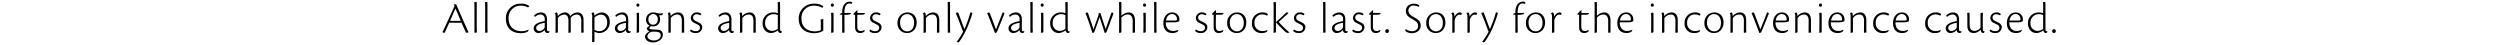 <svg xmlns="http://www.w3.org/2000/svg" width="1000" height="18" viewBox="0 0 1000 18">
  <g id="gwp_btm_txt1" transform="translate(0 -5702)">
    <path id="gwp_btm_txt1-2" data-name="gwp_btm_txt1" d="M7.9-3.906c.81,1.8,1.134,2.538,1.584,3.51.162.4.288.5.468.5a2.388,2.388,0,0,0,.774-.18v-.09c-.288-.54-.756-1.656-1.476-3.2C8.442-5.094,6.7-9.2,5.868-11.034a.39.39,0,0,0-.4-.27,2.153,2.153,0,0,0-.648.144l.288.612C4.59-9.378,1.422-2.43.324-.2L.306-.09a1.223,1.223,0,0,0,.612.2.337.337,0,0,0,.324-.18c.36-.7.936-2.016,1.764-3.834ZM3.33-4.644c.792-1.8,1.422-3.276,2.16-4.95.288.648,1.026,2.322,2.124,4.95ZM13.086-.126c0,.18.09.234.234.234a2.866,2.866,0,0,0,.756-.144C14.04-.522,14-1.494,14-2.376V-11.07c0-1.08-.054-1.17-.162-1.17a2.289,2.289,0,0,0-.828.162c.036.36.072,1.008.072,2.07Zm4.284,0c0,.18.09.234.234.234a2.866,2.866,0,0,0,.756-.144c-.036-.486-.072-1.458-.072-2.34V-11.07c0-1.08-.054-1.17-.162-1.17a2.289,2.289,0,0,0-.828.162c.036.36.072,1.008.072,2.07ZM34.722-1.134a7.539,7.539,0,0,1-2.772.612c-3.384,0-5.2-2.106-5.2-5.112a4.764,4.764,0,0,1,4.932-5.094,5.817,5.817,0,0,1,2.718.648c.162.036.5-.09.558-.54a4.921,4.921,0,0,0-3.186-.9,5.8,5.8,0,0,0-6.12,5.94c0,3.456,2.016,5.85,5.976,5.85a5.489,5.489,0,0,0,2.646-.558,1.225,1.225,0,0,0,.486-.792Zm8.334.576a1.472,1.472,0,0,1-.378.054c-.342,0-.558-.216-.576-.684-.018-1.026.018-3.078.018-3.87,0-1.476-.468-2.97-2.466-2.97a4.008,4.008,0,0,0-2.7,1.224c.072.378.324.558.576.414a3.158,3.158,0,0,1,1.98-.81A1.688,1.688,0,0,1,41.2-5.292v.738c-.252.036-.576.108-.882.18-.7.18-3.546.72-3.546,2.718A1.862,1.862,0,0,0,38.718.216a3.372,3.372,0,0,0,2.466-1.26,1.134,1.134,0,0,0,1.08,1.26c.486,0,.864-.216.828-.756Zm-5.274-1.26c0-1.368,2.034-1.818,3.42-2.07l-.018,1.494a1.347,1.347,0,0,1-.09.576A2.444,2.444,0,0,1,39.078-.612,1.217,1.217,0,0,1,37.782-1.818ZM46.458-5.8a3.493,3.493,0,0,1,2.394-1.386c1.188,0,1.836.756,1.836,2.484v1.44c0,1.962-.018,3.006-.054,3.366A5.422,5.422,0,0,0,51.3.072c.27-.054.306-.108.306-.486L51.588-5.9a3.255,3.255,0,0,1,2.358-1.278c1.17,0,1.872.7,1.872,2.5V-.126c0,.162.054.234.144.234a4.865,4.865,0,0,0,.846-.144A17.454,17.454,0,0,1,56.736-2V-4.842c0-2-.792-3.186-2.5-3.186A4.052,4.052,0,0,0,51.39-6.534a2.157,2.157,0,0,0-2.2-1.494,4.125,4.125,0,0,0-2.772,1.476c0-.612-.09-1.476-.486-1.476a1.681,1.681,0,0,0-.666.342v.054c.162.108.27.522.27,1.26v3.114c0,1.962-.018,3.006-.054,3.366A5.1,5.1,0,0,0,46.17.072c.162-.018.288-.072.288-.36ZM61.092-.378a3.618,3.618,0,0,0,1.962.594,4.215,4.215,0,0,0,4.158-4.428c0-2.862-1.818-3.816-3.168-3.816A4.773,4.773,0,0,0,61.074-6.7c0-.918-.27-1.332-.486-1.332a1.45,1.45,0,0,0-.684.342v.054a1.6,1.6,0,0,1,.27,1.116v7c0,1.98-.018,3.024-.054,3.348A4.59,4.59,0,0,0,60.8,3.8c.252-.018.288-.144.288-.414Zm0-5.58a4.12,4.12,0,0,1,2.592-1.188c1.386,0,2.5,1.134,2.5,3.006,0,2.934-2.07,3.618-3.114,3.618a3.96,3.96,0,0,1-1.98-.558Zm14.454,5.4a1.472,1.472,0,0,1-.378.054c-.342,0-.558-.216-.576-.684-.018-1.026.018-3.078.018-3.87,0-1.476-.468-2.97-2.466-2.97a4.008,4.008,0,0,0-2.7,1.224c.072.378.324.558.576.414A3.158,3.158,0,0,1,72-7.2a1.688,1.688,0,0,1,1.692,1.908v.738c-.252.036-.576.108-.882.18-.7.18-3.546.72-3.546,2.718A1.862,1.862,0,0,0,71.208.216a3.372,3.372,0,0,0,2.466-1.26,1.134,1.134,0,0,0,1.08,1.26c.486,0,.864-.216.828-.756Zm-5.274-1.26c0-1.368,2.034-1.818,3.42-2.07l-.018,1.494a1.347,1.347,0,0,1-.09.576A2.444,2.444,0,0,1,71.568-.612,1.217,1.217,0,0,1,70.272-1.818Zm8.208-9.774a.629.629,0,0,0-.63.648.571.571,0,0,0,.612.63.611.611,0,0,0,.594-.648A.582.582,0,0,0,78.48-11.592Zm.45,4.77c0-1.008-.072-1.1-.18-1.1a2.854,2.854,0,0,0-.81.144c.036.414.072.954.072,2.052V-2.7c0,1.044-.036,2.088-.054,2.808A4.243,4.243,0,0,0,78.7.018c.162-.036.234-.126.234-.45Zm5.652-1.206a2.821,2.821,0,0,0-2.862,2.9,2.539,2.539,0,0,0,1.368,2.358,5.589,5.589,0,0,1-.972.828c-.108.054-.126.09-.126.18A1.592,1.592,0,0,0,83.106-.486c-.972.54-1.782,1.35-1.782,2.07,0,1.152.972,2.376,3.222,2.376,2.034,0,3.888-1.26,3.888-3.06a1.907,1.907,0,0,0-1.854-2c-.63-.072-1.386-.072-2.3-.126-.954-.036-1.242-.288-1.242-.63a2.927,2.927,0,0,1,.666-.7,2.349,2.349,0,0,0,.864.108,2.68,2.68,0,0,0,2.772-2.844A3.116,3.116,0,0,0,86.9-6.858c.144,0,.486,0,.648-.018.558-.036.918-.234.918-.666a.951.951,0,0,0-.018-.216,4,4,0,0,1-1.116.144,5.768,5.768,0,0,1-1.476-.252A4.974,4.974,0,0,0,84.582-8.028Zm-.018.648A1.877,1.877,0,0,1,86.4-5.256,1.916,1.916,0,0,1,84.546-3.1a1.911,1.911,0,0,1-1.872-2.07A1.964,1.964,0,0,1,84.564-7.38Zm-2.3,8.838a2.162,2.162,0,0,1,1.3-1.62,1.978,1.978,0,0,1,.828-.162,12.476,12.476,0,0,1,1.782.072c1.134.144,1.422.738,1.422,1.386,0,1.17-1.1,2.052-2.754,2.052C83.628,3.186,82.26,2.61,82.26,1.458ZM96.012-.09c0,.126.054.2.18.2a5.158,5.158,0,0,0,.846-.144,17.627,17.627,0,0,1-.072-1.98V-4.788c0-2-.72-3.24-2.574-3.24a4.1,4.1,0,0,0-2.826,1.476c0-.468-.054-1.476-.5-1.476a1.458,1.458,0,0,0-.648.36v.036c.162.162.27.5.27,1.26v3.114c0,1.962-.018,3.006-.054,3.366.18,0,.432-.018.648-.036.234-.036.324-.072.324-.45V-5.742A3.3,3.3,0,0,1,94.1-7.2c1.224,0,1.944.774,1.944,2.484Zm6.1-7.938a2.322,2.322,0,0,0-2.484,2.2,2.1,2.1,0,0,0,1.278,1.926c.4.216.828.4,1.332.666.72.36,1.044.774,1.044,1.332,0,.774-.558,1.368-1.674,1.368a3.375,3.375,0,0,1-1.944-.666.618.618,0,0,0-.27.5.431.431,0,0,0,.18.324,3.025,3.025,0,0,0,1.962.594,2.422,2.422,0,0,0,2.682-2.34,1.984,1.984,0,0,0-1.08-1.692c-.63-.36-1.152-.576-1.746-.9a1.423,1.423,0,0,1-.864-1.278,1.356,1.356,0,0,1,1.494-1.3,2.992,2.992,0,0,1,1.386.4.552.552,0,0,0,.414-.522A2.261,2.261,0,0,0,102.114-8.028Zm14.724,7.47a1.472,1.472,0,0,1-.378.054c-.342,0-.558-.216-.576-.684-.018-1.026.018-3.078.018-3.87,0-1.476-.468-2.97-2.466-2.97a4.008,4.008,0,0,0-2.7,1.224c.072.378.324.558.576.414a3.158,3.158,0,0,1,1.98-.81,1.688,1.688,0,0,1,1.692,1.908v.738c-.252.036-.576.108-.882.18-.7.18-3.546.72-3.546,2.718A1.862,1.862,0,0,0,112.5.216a3.372,3.372,0,0,0,2.466-1.26,1.134,1.134,0,0,0,1.08,1.26c.486,0,.864-.216.828-.756Zm-5.274-1.26c0-1.368,2.034-1.818,3.42-2.07l-.018,1.494a1.347,1.347,0,0,1-.09.576A2.444,2.444,0,0,1,112.86-.612,1.217,1.217,0,0,1,111.564-1.818ZM124.65-.09c0,.126.054.2.18.2a5.158,5.158,0,0,0,.846-.144,17.627,17.627,0,0,1-.072-1.98V-4.788c0-2-.72-3.24-2.574-3.24A4.1,4.1,0,0,0,120.2-6.552c0-.468-.054-1.476-.5-1.476a1.458,1.458,0,0,0-.648.36v.036c.162.162.27.5.27,1.26v3.114c0,1.962-.018,3.006-.054,3.366.18,0,.432-.018.648-.036.234-.036.324-.072.324-.45V-5.742a3.3,3.3,0,0,1,2.5-1.458c1.224,0,1.944.774,1.944,2.484ZM134.424-7.7a4.2,4.2,0,0,0-1.674-.324,4.233,4.233,0,0,0-4.41,4.32c0,2.7,1.728,3.924,3.42,3.924a4.865,4.865,0,0,0,2.754-1.1,1.068,1.068,0,0,0,1.044,1.1.725.725,0,0,0,.594-.576V-.414c-.594-.072-.81-.306-.81-1.26v-9.4c0-1.08-.072-1.17-.216-1.17a3.185,3.185,0,0,0-.756.162c.018.36.054.774.054,1.656Zm0,6.228a3.658,3.658,0,0,1-2.232.828,2.855,2.855,0,0,1-2.826-3.114,3.285,3.285,0,0,1,3.294-3.564,3.646,3.646,0,0,1,1.764.36Zm17.208.54a5.969,5.969,0,0,1-2.394.468c-2.61,0-5.346-1.332-5.346-5.184a4.834,4.834,0,0,1,5.022-5.076,5.969,5.969,0,0,1,3.1.756c.324.126.612-.234.594-.54a5.468,5.468,0,0,0-3.564-1.008,5.906,5.906,0,0,0-6.246,5.976c0,4.212,2.952,5.814,6.246,5.814a8.34,8.34,0,0,0,2.466-.432,5.853,5.853,0,0,0,1.116-.576V-4.914c0-.378-.072-.486-.2-.486a2.8,2.8,0,0,0-.882.27,15.453,15.453,0,0,1,.09,2.448Zm4.644-10.656a.629.629,0,0,0-.63.648.571.571,0,0,0,.612.63.611.611,0,0,0,.594-.648A.582.582,0,0,0,156.276-11.592Zm.45,4.77c0-1.008-.072-1.1-.18-1.1a2.854,2.854,0,0,0-.81.144c.036.414.072.954.072,2.052V-2.7c0,1.044-.036,2.088-.054,2.808a4.244,4.244,0,0,0,.738-.09c.162-.036.234-.126.234-.45Zm6.444-5.526a2.448,2.448,0,0,0-1.728.666c-.756.666-1.278,1.764-1.278,3.87a1.752,1.752,0,0,0-.918.486c0,.162.162.216.918.216,0,2.844.036,5,0,6.912,0,.252.036.306.216.306a1.623,1.623,0,0,0,.738-.144c0-1.026-.054-4.932-.036-7.074a5.946,5.946,0,0,0,2.25-.18,1.021,1.021,0,0,0,.4-.576c-.414.054-2.322.054-2.646.054-.036-3.024.99-3.8,1.926-3.8a2.209,2.209,0,0,1,.7.126c.288.108.522-.252.5-.5A1.42,1.42,0,0,0,163.17-12.348Zm5.9,11.322a2.416,2.416,0,0,1-1.422.432c-.612,0-1.314-.216-1.4-1.458-.054-.792-.054-2.88.018-5.058a20.955,20.955,0,0,0,2.232-.036.767.767,0,0,0,.81-.666h-3.042c0-.27.018-.522.054-1.134a1.536,1.536,0,0,0-.558.378,8.966,8.966,0,0,0-1.134,1.224c0,.18.18.252.72.252v4.986c0,1.458.684,2.322,2.052,2.322A2.719,2.719,0,0,0,168.84-.2a.64.64,0,0,0,.288-.792Zm4.752-7a2.322,2.322,0,0,0-2.484,2.2,2.1,2.1,0,0,0,1.278,1.926c.4.216.828.4,1.332.666.72.36,1.044.774,1.044,1.332,0,.774-.558,1.368-1.674,1.368a3.375,3.375,0,0,1-1.944-.666.618.618,0,0,0-.27.5.431.431,0,0,0,.18.324,3.025,3.025,0,0,0,1.962.594,2.422,2.422,0,0,0,2.682-2.34,1.984,1.984,0,0,0-1.08-1.692c-.63-.36-1.152-.576-1.746-.9a1.423,1.423,0,0,1-.864-1.278,1.356,1.356,0,0,1,1.494-1.3,2.992,2.992,0,0,1,1.386.4.552.552,0,0,0,.414-.522A2.261,2.261,0,0,0,173.826-8.028Zm12.4,0a3.966,3.966,0,0,0-3.906,4.212A3.732,3.732,0,0,0,186.156.216c2.358,0,3.816-1.89,3.816-4.194C189.972-6.3,188.694-8.028,186.228-8.028Zm-.108.666c1.944,0,2.826,1.674,2.826,3.456,0,2.718-1.638,3.438-2.682,3.438-1.584,0-2.916-1.206-2.916-3.528C183.348-6.3,184.806-7.362,186.12-7.362ZM198.072-.09c0,.126.054.2.18.2a5.158,5.158,0,0,0,.846-.144,17.622,17.622,0,0,1-.072-1.98V-4.788c0-2-.72-3.24-2.574-3.24a4.1,4.1,0,0,0-2.826,1.476c0-.468-.054-1.476-.5-1.476a1.458,1.458,0,0,0-.648.36v.036c.162.162.27.5.27,1.26v3.114c0,1.962-.018,3.006-.054,3.366.18,0,.432-.018.648-.036.234-.036.324-.072.324-.45V-5.742a3.3,3.3,0,0,1,2.5-1.458c1.224,0,1.944.774,1.944,2.484Zm4.338-.036c0,.18.09.234.234.234a2.866,2.866,0,0,0,.756-.144c-.036-.486-.072-1.458-.072-2.34V-11.07c0-1.08-.054-1.17-.162-1.17a2.289,2.289,0,0,0-.828.162c.036.36.072,1.008.072,2.07Zm3.618,3.834a1.135,1.135,0,0,0,.7.234c.27,0,2.178-2.916,3.384-5.67a58.066,58.066,0,0,0,2.052-5.616c.108-.324.072-.45-.054-.558a1.161,1.161,0,0,0-.648-.126A47.041,47.041,0,0,1,209.07-1.35c-.5-1.224-2-5.49-2.448-6.5a.256.256,0,0,0-.27-.18,1.662,1.662,0,0,0-.738.324c.918,1.98,2.358,5.94,2.556,6.5a5.187,5.187,0,0,0,.4.828,26.256,26.256,0,0,1-2.538,4.05ZM218.916-8.028a2.016,2.016,0,0,0-.756.342c.18.36.432.882,1.206,2.862,1.332,3.51,1.746,4.5,1.926,5.04a1.591,1.591,0,0,0,.54-.18c.162-.072.252-.288.414-.648,1.494-3.6,1.872-4.572,2.556-6.246.324-.756.324-.882.144-.99a1.1,1.1,0,0,0-.594-.18c-.612,1.692-2.142,5.472-2.664,6.8-.756-2.124-2.142-5.742-2.448-6.462C219.132-7.956,219.024-8.028,218.916-8.028Zm14.076,7.47a1.472,1.472,0,0,1-.378.054c-.342,0-.558-.216-.576-.684-.018-1.026.018-3.078.018-3.87,0-1.476-.468-2.97-2.466-2.97a4.008,4.008,0,0,0-2.7,1.224c.072.378.324.558.576.414a3.158,3.158,0,0,1,1.98-.81,1.688,1.688,0,0,1,1.692,1.908v.738c-.252.036-.576.108-.882.18-.7.18-3.546.72-3.546,2.718A1.862,1.862,0,0,0,228.654.216a3.372,3.372,0,0,0,2.466-1.26A1.134,1.134,0,0,0,232.2.216c.486,0,.864-.216.828-.756Zm-5.274-1.26c0-1.368,2.034-1.818,3.42-2.07l-.018,1.494a1.347,1.347,0,0,1-.09.576,2.444,2.444,0,0,1-2.016,1.206A1.217,1.217,0,0,1,227.718-1.818Zm7.74,1.692c0,.18.09.234.234.234a2.866,2.866,0,0,0,.756-.144c-.036-.486-.072-1.458-.072-2.34V-11.07c0-1.08-.054-1.17-.162-1.17a2.289,2.289,0,0,0-.828.162c.036.36.072,1.008.072,2.07Zm4.752-11.466a.629.629,0,0,0-.63.648.571.571,0,0,0,.612.63.611.611,0,0,0,.594-.648A.582.582,0,0,0,240.21-11.592Zm.45,4.77c0-1.008-.072-1.1-.18-1.1a2.854,2.854,0,0,0-.81.144c.036.414.072.954.072,2.052V-2.7c0,1.044-.036,2.088-.054,2.808a4.244,4.244,0,0,0,.738-.09c.162-.036.234-.126.234-.45Zm8.8-.882a4.2,4.2,0,0,0-1.674-.324,4.233,4.233,0,0,0-4.41,4.32c0,2.7,1.728,3.924,3.42,3.924a4.865,4.865,0,0,0,2.754-1.1A1.068,1.068,0,0,0,250.6.216a.725.725,0,0,0,.594-.576V-.414c-.594-.072-.81-.306-.81-1.26v-9.4c0-1.08-.072-1.17-.216-1.17a3.185,3.185,0,0,0-.756.162c.018.36.054.774.054,1.656Zm0,6.228a3.658,3.658,0,0,1-2.232.828A2.855,2.855,0,0,1,244.4-3.762,3.285,3.285,0,0,1,247.7-7.326a3.646,3.646,0,0,1,1.764.36Zm8.766-6.552a1.446,1.446,0,0,0-.738.36c.162.342.522,1.278,1.152,3.006.684,1.89,1.386,4.122,1.656,4.878a2.082,2.082,0,0,0,.5-.18.647.647,0,0,0,.306-.414c.216-.558,1.728-4.752,2.034-5.742.81,2.412,1.188,3.474,2.052,6.336a2.8,2.8,0,0,0,.414-.144c.2-.09.306-.234.432-.576,1.008-2.628,1.512-4.014,2.358-6.246.252-.666.288-.9.144-1.062a1.091,1.091,0,0,0-.594-.216c-.162.432-.576,1.512-2.376,6.66-.972-2.97-1.458-4.392-1.836-5.616-.18-.612-.27-.846-.432-.846a1.214,1.214,0,0,0-.63.234c.018.09.072.27.108.4-.774,2.3-1.35,3.852-2.07,5.922-.774-2.34-1.512-4.572-2.2-6.516A.3.3,0,0,0,258.228-8.028Zm13.644-3.042c0-1.08-.072-1.17-.18-1.17a2.789,2.789,0,0,0-.81.162c.036.36.072,1.008.072,2.07v6.75c0,1.962-.018,3.006-.054,3.366a5.346,5.346,0,0,0,.7-.036c.18-.036.27-.108.27-.414v-5.58a3.521,3.521,0,0,1,2.5-1.278c1.044,0,2.016.54,2.016,2.7,0,1.566-.018,4.158-.018,4.374,0,.162.018.234.144.234a2.5,2.5,0,0,0,.828-.144c-.036-.234-.036-.756-.036-2.07v-2.5c0-1.494-.324-3.42-2.61-3.42a4.381,4.381,0,0,0-2.826,1.35Zm9.288-.522a.629.629,0,0,0-.63.648.571.571,0,0,0,.612.63.611.611,0,0,0,.594-.648A.582.582,0,0,0,281.16-11.592Zm.45,4.77c0-1.008-.072-1.1-.18-1.1a2.854,2.854,0,0,0-.81.144c.036.414.072.954.072,2.052V-2.7c0,1.044-.036,2.088-.054,2.808a4.243,4.243,0,0,0,.738-.09c.162-.036.234-.126.234-.45Zm3.366,6.7c0,.18.09.234.234.234a2.866,2.866,0,0,0,.756-.144c-.036-.486-.072-1.458-.072-2.34V-11.07c0-1.08-.054-1.17-.162-1.17a2.289,2.289,0,0,0-.828.162c.036.36.072,1.008.072,2.07Zm9.63-.972a5.021,5.021,0,0,1-2.034.486c-1.908,0-2.988-1.4-2.952-3.474,1.6.054,3.294.018,3.816,0,.522-.036,1.53-.234,1.584-.558a2.912,2.912,0,0,0,.036-.54,2.733,2.733,0,0,0-2.79-2.844c-2.3,0-3.618,1.944-3.618,4.284,0,2.412,1.278,3.96,3.69,3.96a3.677,3.677,0,0,0,1.854-.468,1.063,1.063,0,0,0,.45-.81ZM292.068-7.38a1.952,1.952,0,0,1,2,2.214c0,.234-.2.36-.486.378-.252,0-2.088.036-3.87,0C289.926-6.426,290.952-7.38,292.068-7.38Zm12.078-.648a2.322,2.322,0,0,0-2.484,2.2,2.1,2.1,0,0,0,1.278,1.926c.4.216.828.4,1.332.666.72.36,1.044.774,1.044,1.332,0,.774-.558,1.368-1.674,1.368a3.375,3.375,0,0,1-1.944-.666.618.618,0,0,0-.27.5.431.431,0,0,0,.18.324,3.025,3.025,0,0,0,1.962.594,2.422,2.422,0,0,0,2.682-2.34,1.983,1.983,0,0,0-1.08-1.692c-.63-.36-1.152-.576-1.746-.9a1.423,1.423,0,0,1-.864-1.278,1.356,1.356,0,0,1,1.494-1.3,2.992,2.992,0,0,1,1.386.4.552.552,0,0,0,.414-.522A2.261,2.261,0,0,0,304.146-8.028Zm8.352,7a2.416,2.416,0,0,1-1.422.432c-.612,0-1.314-.216-1.4-1.458-.054-.792-.054-2.88.018-5.058a20.955,20.955,0,0,0,2.232-.036.767.767,0,0,0,.81-.666H309.69c0-.27.018-.522.054-1.134a1.536,1.536,0,0,0-.558.378,8.966,8.966,0,0,0-1.134,1.224c0,.18.18.252.72.252v4.986c0,1.458.684,2.322,2.052,2.322a2.719,2.719,0,0,0,1.44-.414.64.64,0,0,0,.288-.792Zm5.6-7a3.966,3.966,0,0,0-3.906,4.212A3.732,3.732,0,0,0,318.024.216c2.358,0,3.816-1.89,3.816-4.194C321.84-6.3,320.562-8.028,318.1-8.028Zm-.108.666c1.944,0,2.826,1.674,2.826,3.456,0,2.718-1.638,3.438-2.682,3.438-1.584,0-2.916-1.206-2.916-3.528C315.216-6.3,316.674-7.362,317.988-7.362ZM330.264-.99a5.03,5.03,0,0,1-1.908.4,3.036,3.036,0,0,1-3.24-3.312,3.077,3.077,0,0,1,3.024-3.33,3.87,3.87,0,0,1,1.818.432c.27.072.5-.234.5-.576a3.134,3.134,0,0,0-2.16-.648,4.088,4.088,0,0,0-4.212,4.176A3.687,3.687,0,0,0,328.1.216a3.812,3.812,0,0,0,1.836-.432,1.03,1.03,0,0,0,.36-.72Zm3.42-10.08c0-1.08-.072-1.17-.18-1.17a2.344,2.344,0,0,0-.81.234c.036.4.072.936.072,2v6.84c0,1.494-.018,2.556-.054,3.276a4.061,4.061,0,0,0,.63-.054c.252-.036.342-.126.342-.486V-4.086c.738.846,3.078,3.222,3.816,3.852a1.35,1.35,0,0,0,.864.378,1.643,1.643,0,0,0,.7-.144V-.054A38.307,38.307,0,0,1,334.8-4.23c1.152-1.026,2.592-2.322,3.33-3.006.594-.558.576-.612.36-.7a1.668,1.668,0,0,0-.612-.09c-.828.774-2.808,2.7-4.194,3.852Zm9.684,3.042a2.322,2.322,0,0,0-2.484,2.2,2.1,2.1,0,0,0,1.278,1.926c.4.216.828.4,1.332.666.72.36,1.044.774,1.044,1.332,0,.774-.558,1.368-1.674,1.368a3.375,3.375,0,0,1-1.944-.666.618.618,0,0,0-.27.5.431.431,0,0,0,.18.324,3.025,3.025,0,0,0,1.962.594,2.422,2.422,0,0,0,2.682-2.34,1.983,1.983,0,0,0-1.08-1.692c-.63-.36-1.152-.576-1.746-.9a1.423,1.423,0,0,1-.864-1.278,1.356,1.356,0,0,1,1.494-1.3,2.992,2.992,0,0,1,1.386.4.552.552,0,0,0,.414-.522A2.261,2.261,0,0,0,343.368-8.028Zm9.2,7.9c0,.18.09.234.234.234a2.866,2.866,0,0,0,.756-.144c-.036-.486-.072-1.458-.072-2.34V-11.07c0-1.08-.054-1.17-.162-1.17a2.289,2.289,0,0,0-.828.162c.036.36.072,1.008.072,2.07Zm9.81-.432A1.472,1.472,0,0,1,362-.5c-.342,0-.558-.216-.576-.684-.018-1.026.018-3.078.018-3.87,0-1.476-.468-2.97-2.466-2.97a4.008,4.008,0,0,0-2.7,1.224c.072.378.324.558.576.414a3.158,3.158,0,0,1,1.98-.81,1.688,1.688,0,0,1,1.692,1.908v.738c-.252.036-.576.108-.882.18-.7.18-3.546.72-3.546,2.718A1.862,1.862,0,0,0,358.038.216a3.372,3.372,0,0,0,2.466-1.26,1.134,1.134,0,0,0,1.08,1.26c.486,0,.864-.216.828-.756ZM357.1-1.818c0-1.368,2.034-1.818,3.42-2.07L360.5-2.394a1.346,1.346,0,0,1-.09.576A2.444,2.444,0,0,1,358.4-.612,1.217,1.217,0,0,1,357.1-1.818Zm9.882-6.21a2.322,2.322,0,0,0-2.484,2.2,2.1,2.1,0,0,0,1.278,1.926c.4.216.828.4,1.332.666.72.36,1.044.774,1.044,1.332,0,.774-.558,1.368-1.674,1.368a3.375,3.375,0,0,1-1.944-.666.618.618,0,0,0-.27.5.431.431,0,0,0,.18.324,3.025,3.025,0,0,0,1.962.594,2.422,2.422,0,0,0,2.682-2.34,1.983,1.983,0,0,0-1.08-1.692c-.63-.36-1.152-.576-1.746-.9a1.423,1.423,0,0,1-.864-1.278,1.356,1.356,0,0,1,1.494-1.3,2.992,2.992,0,0,1,1.386.4.552.552,0,0,0,.414-.522A2.261,2.261,0,0,0,366.984-8.028Zm8.352,7a2.416,2.416,0,0,1-1.422.432c-.612,0-1.314-.216-1.4-1.458-.054-.792-.054-2.88.018-5.058a20.955,20.955,0,0,0,2.232-.036.767.767,0,0,0,.81-.666h-3.042c0-.27.018-.522.054-1.134a1.536,1.536,0,0,0-.558.378,8.966,8.966,0,0,0-1.134,1.224c0,.18.18.252.72.252v4.986c0,1.458.684,2.322,2.052,2.322A2.719,2.719,0,0,0,375.1-.2a.64.64,0,0,0,.288-.792Zm2.862-.306a.746.746,0,0,0-.774.774.726.726,0,0,0,.7.756.738.738,0,0,0,.756-.792A.706.706,0,0,0,378.2-1.332ZM388.962-11.52c-2.628,0-3.312,1.8-3.312,2.808,0,.99.18,2.034,2.34,3.222,1.692.954,2.556,1.512,2.556,2.9,0,1.26-.972,2.07-2.448,2.07a4.254,4.254,0,0,1-2.5-.864,1.676,1.676,0,0,0-.162.576.511.511,0,0,0,.234.378,3.892,3.892,0,0,0,2.376.7c2,0,3.528-1.188,3.528-3.042,0-1.458-.576-2.2-2.7-3.384C387.378-7,386.658-7.542,386.658-8.8a1.977,1.977,0,0,1,2.16-1.962,3.988,3.988,0,0,1,1.818.486.555.555,0,0,0,.414-.576A3.565,3.565,0,0,0,388.962-11.52Zm8.766,3.492a3.966,3.966,0,0,0-3.906,4.212A3.732,3.732,0,0,0,397.656.216c2.358,0,3.816-1.89,3.816-4.194C401.472-6.3,400.194-8.028,397.728-8.028Zm-.108.666c1.944,0,2.826,1.674,2.826,3.456,0,2.718-1.638,3.438-2.682,3.438-1.584,0-2.916-1.206-2.916-3.528C394.848-6.3,396.306-7.362,397.62-7.362Zm6.21-.18c.342.216.414.648.414,1.332v2.952c0,1.962,0,3.006-.054,3.366a7.034,7.034,0,0,0,.738-.054c.18-.018.234-.144.234-.4V-4.608a2.367,2.367,0,0,1,.252-1.062c.45-1.008,1.1-1.476,1.6-1.476a1.279,1.279,0,0,1,.468.072.293.293,0,0,0,.36-.054,1.068,1.068,0,0,0,.234-.558,1.035,1.035,0,0,0-.846-.342c-.72,0-1.53.594-2.124,1.746,0-1.188-.324-1.746-.63-1.746a1.377,1.377,0,0,0-.648.432Zm6.048,0c.342.216.414.648.414,1.332v2.952c0,1.962,0,3.006-.054,3.366a7.034,7.034,0,0,0,.738-.054c.18-.018.234-.144.234-.4V-4.608a2.367,2.367,0,0,1,.252-1.062c.45-1.008,1.1-1.476,1.6-1.476a1.279,1.279,0,0,1,.468.072.293.293,0,0,0,.36-.054,1.068,1.068,0,0,0,.234-.558,1.035,1.035,0,0,0-.846-.342c-.72,0-1.53.594-2.124,1.746,0-1.188-.324-1.746-.63-1.746a1.377,1.377,0,0,0-.648.432Zm6.354,11.25a1.135,1.135,0,0,0,.7.234c.27,0,2.178-2.916,3.384-5.67a58.07,58.07,0,0,0,2.052-5.616c.108-.324.072-.45-.054-.558a1.161,1.161,0,0,0-.648-.126,47.039,47.039,0,0,1-2.394,6.678c-.5-1.224-2-5.49-2.448-6.5a.256.256,0,0,0-.27-.18,1.662,1.662,0,0,0-.738.324c.918,1.98,2.358,5.94,2.556,6.5a5.189,5.189,0,0,0,.4.828,26.253,26.253,0,0,1-2.538,4.05ZM432.45-12.348a2.448,2.448,0,0,0-1.728.666c-.756.666-1.278,1.764-1.278,3.87a1.752,1.752,0,0,0-.918.486c0,.162.162.216.918.216,0,2.844.036,5,0,6.912,0,.252.036.306.216.306a1.623,1.623,0,0,0,.738-.144c0-1.026-.054-4.932-.036-7.074a5.946,5.946,0,0,0,2.25-.18,1.021,1.021,0,0,0,.4-.576c-.414.054-2.322.054-2.646.054-.036-3.024.99-3.8,1.926-3.8a2.209,2.209,0,0,1,.7.126c.288.108.522-.252.5-.5A1.42,1.42,0,0,0,432.45-12.348Zm5.148,4.32a3.966,3.966,0,0,0-3.906,4.212A3.732,3.732,0,0,0,437.526.216c2.358,0,3.816-1.89,3.816-4.194C441.342-6.3,440.064-8.028,437.6-8.028Zm-.108.666c1.944,0,2.826,1.674,2.826,3.456,0,2.718-1.638,3.438-2.682,3.438-1.584,0-2.916-1.206-2.916-3.528C434.718-6.3,436.176-7.362,437.49-7.362Zm6.21-.18c.342.216.414.648.414,1.332v2.952c0,1.962,0,3.006-.054,3.366A7.034,7.034,0,0,0,444.8.054c.18-.018.234-.144.234-.4V-4.608a2.367,2.367,0,0,1,.252-1.062c.45-1.008,1.1-1.476,1.6-1.476a1.279,1.279,0,0,1,.468.072.293.293,0,0,0,.36-.054,1.068,1.068,0,0,0,.234-.558,1.035,1.035,0,0,0-.846-.342c-.72,0-1.53.594-2.124,1.746,0-1.188-.324-1.746-.63-1.746a1.377,1.377,0,0,0-.648.432Zm14.976,6.516a2.416,2.416,0,0,1-1.422.432c-.612,0-1.314-.216-1.4-1.458-.054-.792-.054-2.88.018-5.058a20.955,20.955,0,0,0,2.232-.036.767.767,0,0,0,.81-.666h-3.042c0-.27.018-.522.054-1.134a1.536,1.536,0,0,0-.558.378,8.966,8.966,0,0,0-1.134,1.224c0,.18.18.252.72.252v4.986c0,1.458.684,2.322,2.052,2.322a2.719,2.719,0,0,0,1.44-.414.64.64,0,0,0,.288-.792Zm3.4-10.044c0-1.08-.072-1.17-.18-1.17a2.789,2.789,0,0,0-.81.162c.036.36.072,1.008.072,2.07v6.75c0,1.962-.018,3.006-.054,3.366a5.346,5.346,0,0,0,.7-.036c.18-.036.27-.108.27-.414v-5.58a3.521,3.521,0,0,1,2.5-1.278c1.044,0,2.016.54,2.016,2.7,0,1.566-.018,4.158-.018,4.374,0,.162.018.234.144.234a2.5,2.5,0,0,0,.828-.144c-.036-.234-.036-.756-.036-2.07v-2.5c0-1.494-.324-3.42-2.61-3.42a4.381,4.381,0,0,0-2.826,1.35ZM476.19-1.1a5.021,5.021,0,0,1-2.034.486c-1.908,0-2.988-1.4-2.952-3.474,1.6.054,3.294.018,3.816,0,.522-.036,1.53-.234,1.584-.558a2.912,2.912,0,0,0,.036-.54,2.733,2.733,0,0,0-2.79-2.844c-2.3,0-3.618,1.944-3.618,4.284,0,2.412,1.278,3.96,3.69,3.96a3.677,3.677,0,0,0,1.854-.468,1.063,1.063,0,0,0,.45-.81ZM473.652-7.38a1.952,1.952,0,0,1,2,2.214c0,.234-.2.36-.486.378-.252,0-2.088.036-3.87,0C471.51-6.426,472.536-7.38,473.652-7.38Zm10.6-4.212a.629.629,0,0,0-.63.648.571.571,0,0,0,.612.63.611.611,0,0,0,.594-.648A.582.582,0,0,0,484.254-11.592Zm.45,4.77c0-1.008-.072-1.1-.18-1.1a2.854,2.854,0,0,0-.81.144c.036.414.072.954.072,2.052V-2.7c0,1.044-.036,2.088-.054,2.808a4.243,4.243,0,0,0,.738-.09c.162-.036.234-.126.234-.45ZM493.452-.09c0,.126.054.2.18.2a5.158,5.158,0,0,0,.846-.144,17.631,17.631,0,0,1-.072-1.98V-4.788c0-2-.72-3.24-2.574-3.24a4.1,4.1,0,0,0-2.826,1.476c0-.468-.054-1.476-.5-1.476a1.458,1.458,0,0,0-.648.36v.036c.162.162.27.5.27,1.26v3.114c0,1.962-.018,3.006-.054,3.366.18,0,.432-.018.648-.036.234-.036.324-.072.324-.45V-5.742a3.3,3.3,0,0,1,2.5-1.458c1.224,0,1.944.774,1.944,2.484Zm9.864-.9a5.03,5.03,0,0,1-1.908.4,3.036,3.036,0,0,1-3.24-3.312,3.077,3.077,0,0,1,3.024-3.33,3.87,3.87,0,0,1,1.818.432c.27.072.5-.234.5-.576a3.134,3.134,0,0,0-2.16-.648,4.088,4.088,0,0,0-4.212,4.176A3.687,3.687,0,0,0,501.156.216a3.812,3.812,0,0,0,1.836-.432,1.03,1.03,0,0,0,.36-.72Zm5.67-7.038a3.966,3.966,0,0,0-3.906,4.212A3.732,3.732,0,0,0,508.914.216c2.358,0,3.816-1.89,3.816-4.194C512.73-6.3,511.452-8.028,508.986-8.028Zm-.108.666c1.944,0,2.826,1.674,2.826,3.456,0,2.718-1.638,3.438-2.682,3.438-1.584,0-2.916-1.206-2.916-3.528C506.106-6.3,507.564-7.362,508.878-7.362ZM520.83-.09c0,.126.054.2.18.2a5.157,5.157,0,0,0,.846-.144,17.627,17.627,0,0,1-.072-1.98V-4.788c0-2-.72-3.24-2.574-3.24a4.1,4.1,0,0,0-2.826,1.476c0-.468-.054-1.476-.5-1.476a1.458,1.458,0,0,0-.648.36v.036c.162.162.27.5.27,1.26v3.114c0,1.962-.018,3.006-.054,3.366.18,0,.432-.018.648-.036.234-.036.324-.072.324-.45V-5.742a3.3,3.3,0,0,1,2.5-1.458c1.224,0,1.944.774,1.944,2.484Zm3.852-7.938a2.017,2.017,0,0,0-.756.342c.18.36.432.882,1.206,2.862,1.332,3.51,1.746,4.5,1.926,5.04a1.591,1.591,0,0,0,.54-.18c.162-.072.252-.288.414-.648,1.494-3.6,1.872-4.572,2.556-6.246.324-.756.324-.882.144-.99a1.1,1.1,0,0,0-.594-.18c-.612,1.692-2.142,5.472-2.664,6.8-.756-2.124-2.142-5.742-2.448-6.462C524.9-7.956,524.79-8.028,524.682-8.028ZM538.488-1.1a5.021,5.021,0,0,1-2.034.486c-1.908,0-2.988-1.4-2.952-3.474,1.6.054,3.294.018,3.816,0,.522-.036,1.53-.234,1.584-.558a2.909,2.909,0,0,0,.036-.54,2.733,2.733,0,0,0-2.79-2.844c-2.3,0-3.618,1.944-3.618,4.284,0,2.412,1.278,3.96,3.69,3.96a3.677,3.677,0,0,0,1.854-.468,1.063,1.063,0,0,0,.45-.81ZM535.95-7.38a1.952,1.952,0,0,1,2,2.214c0,.234-.2.36-.486.378-.252,0-2.088.036-3.87,0C533.808-6.426,534.834-7.38,535.95-7.38ZM546.732-.09c0,.126.054.2.18.2a5.157,5.157,0,0,0,.846-.144,17.627,17.627,0,0,1-.072-1.98V-4.788c0-2-.72-3.24-2.574-3.24a4.1,4.1,0,0,0-2.826,1.476c0-.468-.054-1.476-.5-1.476a1.458,1.458,0,0,0-.648.36v.036c.162.162.27.5.27,1.26v3.114c0,1.962-.018,3.006-.054,3.366.18,0,.432-.018.648-.036.234-.036.324-.072.324-.45V-5.742a3.3,3.3,0,0,1,2.5-1.458c1.224,0,1.944.774,1.944,2.484Zm4.806-11.5a.629.629,0,0,0-.63.648.571.571,0,0,0,.612.63.611.611,0,0,0,.594-.648A.582.582,0,0,0,551.538-11.592Zm.45,4.77c0-1.008-.072-1.1-.18-1.1a2.854,2.854,0,0,0-.81.144c.036.414.072.954.072,2.052V-2.7c0,1.044-.036,2.088-.054,2.808a4.243,4.243,0,0,0,.738-.09c.162-.036.234-.126.234-.45ZM560.646-1.1a5.021,5.021,0,0,1-2.034.486c-1.908,0-2.988-1.4-2.952-3.474,1.6.054,3.294.018,3.816,0,.522-.036,1.53-.234,1.584-.558a2.909,2.909,0,0,0,.036-.54,2.733,2.733,0,0,0-2.79-2.844c-2.3,0-3.618,1.944-3.618,4.284,0,2.412,1.278,3.96,3.69,3.96a3.677,3.677,0,0,0,1.854-.468,1.063,1.063,0,0,0,.45-.81ZM558.108-7.38a1.952,1.952,0,0,1,2,2.214c0,.234-.2.36-.486.378-.252,0-2.088.036-3.87,0C555.966-6.426,556.992-7.38,558.108-7.38ZM568.89-.09c0,.126.054.2.18.2a5.157,5.157,0,0,0,.846-.144,17.627,17.627,0,0,1-.072-1.98V-4.788c0-2-.72-3.24-2.574-3.24a4.1,4.1,0,0,0-2.826,1.476c0-.468-.054-1.476-.5-1.476a1.458,1.458,0,0,0-.648.36v.036c.162.162.27.5.27,1.26v3.114c0,1.962-.018,3.006-.054,3.366.18,0,.432-.018.648-.036.234-.036.324-.072.324-.45V-5.742a3.3,3.3,0,0,1,2.5-1.458c1.224,0,1.944.774,1.944,2.484Zm9.864-.9a5.03,5.03,0,0,1-1.908.4,3.036,3.036,0,0,1-3.24-3.312,3.077,3.077,0,0,1,3.024-3.33,3.87,3.87,0,0,1,1.818.432c.27.072.5-.234.5-.576a3.134,3.134,0,0,0-2.16-.648,4.088,4.088,0,0,0-4.212,4.176A3.687,3.687,0,0,0,576.594.216a3.812,3.812,0,0,0,1.836-.432,1.03,1.03,0,0,0,.36-.72Zm7.722-.108a5.021,5.021,0,0,1-2.034.486c-1.908,0-2.988-1.4-2.952-3.474,1.6.054,3.294.018,3.816,0,.522-.036,1.53-.234,1.584-.558a2.909,2.909,0,0,0,.036-.54,2.733,2.733,0,0,0-2.79-2.844c-2.3,0-3.618,1.944-3.618,4.284,0,2.412,1.278,3.96,3.69,3.96a3.677,3.677,0,0,0,1.854-.468,1.063,1.063,0,0,0,.45-.81ZM583.938-7.38a1.952,1.952,0,0,1,2,2.214c0,.234-.2.36-.486.378-.252,0-2.088.036-3.87,0C581.8-6.426,582.822-7.38,583.938-7.38ZM599.562-.99a5.03,5.03,0,0,1-1.908.4,3.036,3.036,0,0,1-3.24-3.312,3.077,3.077,0,0,1,3.024-3.33,3.87,3.87,0,0,1,1.818.432c.27.072.5-.234.5-.576a3.134,3.134,0,0,0-2.16-.648,4.088,4.088,0,0,0-4.212,4.176A3.687,3.687,0,0,0,597.4.216a3.812,3.812,0,0,0,1.836-.432,1.03,1.03,0,0,0,.36-.72Zm8.316.432A1.471,1.471,0,0,1,607.5-.5c-.342,0-.558-.216-.576-.684-.018-1.026.018-3.078.018-3.87,0-1.476-.468-2.97-2.466-2.97a4.008,4.008,0,0,0-2.7,1.224c.072.378.324.558.576.414a3.158,3.158,0,0,1,1.98-.81,1.688,1.688,0,0,1,1.692,1.908v.738c-.252.036-.576.108-.882.18-.7.18-3.546.72-3.546,2.718A1.862,1.862,0,0,0,603.54.216a3.372,3.372,0,0,0,2.466-1.26,1.134,1.134,0,0,0,1.08,1.26c.486,0,.864-.216.828-.756ZM602.6-1.818c0-1.368,2.034-1.818,3.42-2.07l-.018,1.494a1.346,1.346,0,0,1-.09.576A2.444,2.444,0,0,1,603.9-.612,1.217,1.217,0,0,1,602.6-1.818Zm7.65-.864c0,1.764.846,2.9,2.574,2.9a2.867,2.867,0,0,0,1.152-.234,4.208,4.208,0,0,0,1.6-1.152c.018.864.45,1.386,1.008,1.386a.707.707,0,0,0,.576-.558V-.414c-.54-.072-.738-.27-.738-1.278V-4.716c0-1.548.054-2.808.054-3.2a4.021,4.021,0,0,0-.756.108c-.162.054-.216.126-.216.5v5.4a2.989,2.989,0,0,1-2.3,1.26c-.918,0-2.034-.234-2.034-2.61,0-1.08,0-2.376-.018-3.564,0-1.008-.054-1.1-.18-1.1a2.85,2.85,0,0,0-.792.144c.036.414.072.954.072,2.052Zm11.664-5.346a2.322,2.322,0,0,0-2.484,2.2,2.1,2.1,0,0,0,1.278,1.926c.4.216.828.4,1.332.666.72.36,1.044.774,1.044,1.332,0,.774-.558,1.368-1.674,1.368a3.375,3.375,0,0,1-1.944-.666.618.618,0,0,0-.27.5.431.431,0,0,0,.18.324,3.025,3.025,0,0,0,1.962.594,2.422,2.422,0,0,0,2.682-2.34,1.984,1.984,0,0,0-1.08-1.692c-.63-.36-1.152-.576-1.746-.9a1.423,1.423,0,0,1-.864-1.278,1.356,1.356,0,0,1,1.494-1.3,2.992,2.992,0,0,1,1.386.4.552.552,0,0,0,.414-.522A2.261,2.261,0,0,0,621.918-8.028Zm10.1,6.93a5.021,5.021,0,0,1-2.034.486c-1.908,0-2.988-1.4-2.952-3.474,1.6.054,3.294.018,3.816,0,.522-.036,1.53-.234,1.584-.558a2.909,2.909,0,0,0,.036-.54,2.733,2.733,0,0,0-2.79-2.844c-2.3,0-3.618,1.944-3.618,4.284,0,2.412,1.278,3.96,3.69,3.96A3.677,3.677,0,0,0,631.6-.252a1.063,1.063,0,0,0,.45-.81ZM629.478-7.38a1.952,1.952,0,0,1,2,2.214c0,.234-.2.36-.486.378-.252,0-2.088.036-3.87,0C627.336-6.426,628.362-7.38,629.478-7.38ZM640.566-7.7a4.2,4.2,0,0,0-1.674-.324,4.233,4.233,0,0,0-4.41,4.32c0,2.7,1.728,3.924,3.42,3.924a4.865,4.865,0,0,0,2.754-1.1A1.068,1.068,0,0,0,641.7.216a.725.725,0,0,0,.594-.576V-.414c-.594-.072-.81-.306-.81-1.26v-9.4c0-1.08-.072-1.17-.216-1.17a3.185,3.185,0,0,0-.756.162c.018.36.054.774.054,1.656Zm0,6.228a3.658,3.658,0,0,1-2.232.828,2.855,2.855,0,0,1-2.826-3.114A3.285,3.285,0,0,1,638.8-7.326a3.646,3.646,0,0,1,1.764.36Zm4.374.144a.746.746,0,0,0-.774.774.726.726,0,0,0,.7.756.737.737,0,0,0,.756-.792A.706.706,0,0,0,644.94-1.332Z" transform="translate(176.693 5715)"/>
    <rect id="長方形_2323" data-name="長方形 2323" width="1000" height="18" transform="translate(0 5702)" fill="none"/>
  </g>
</svg>
